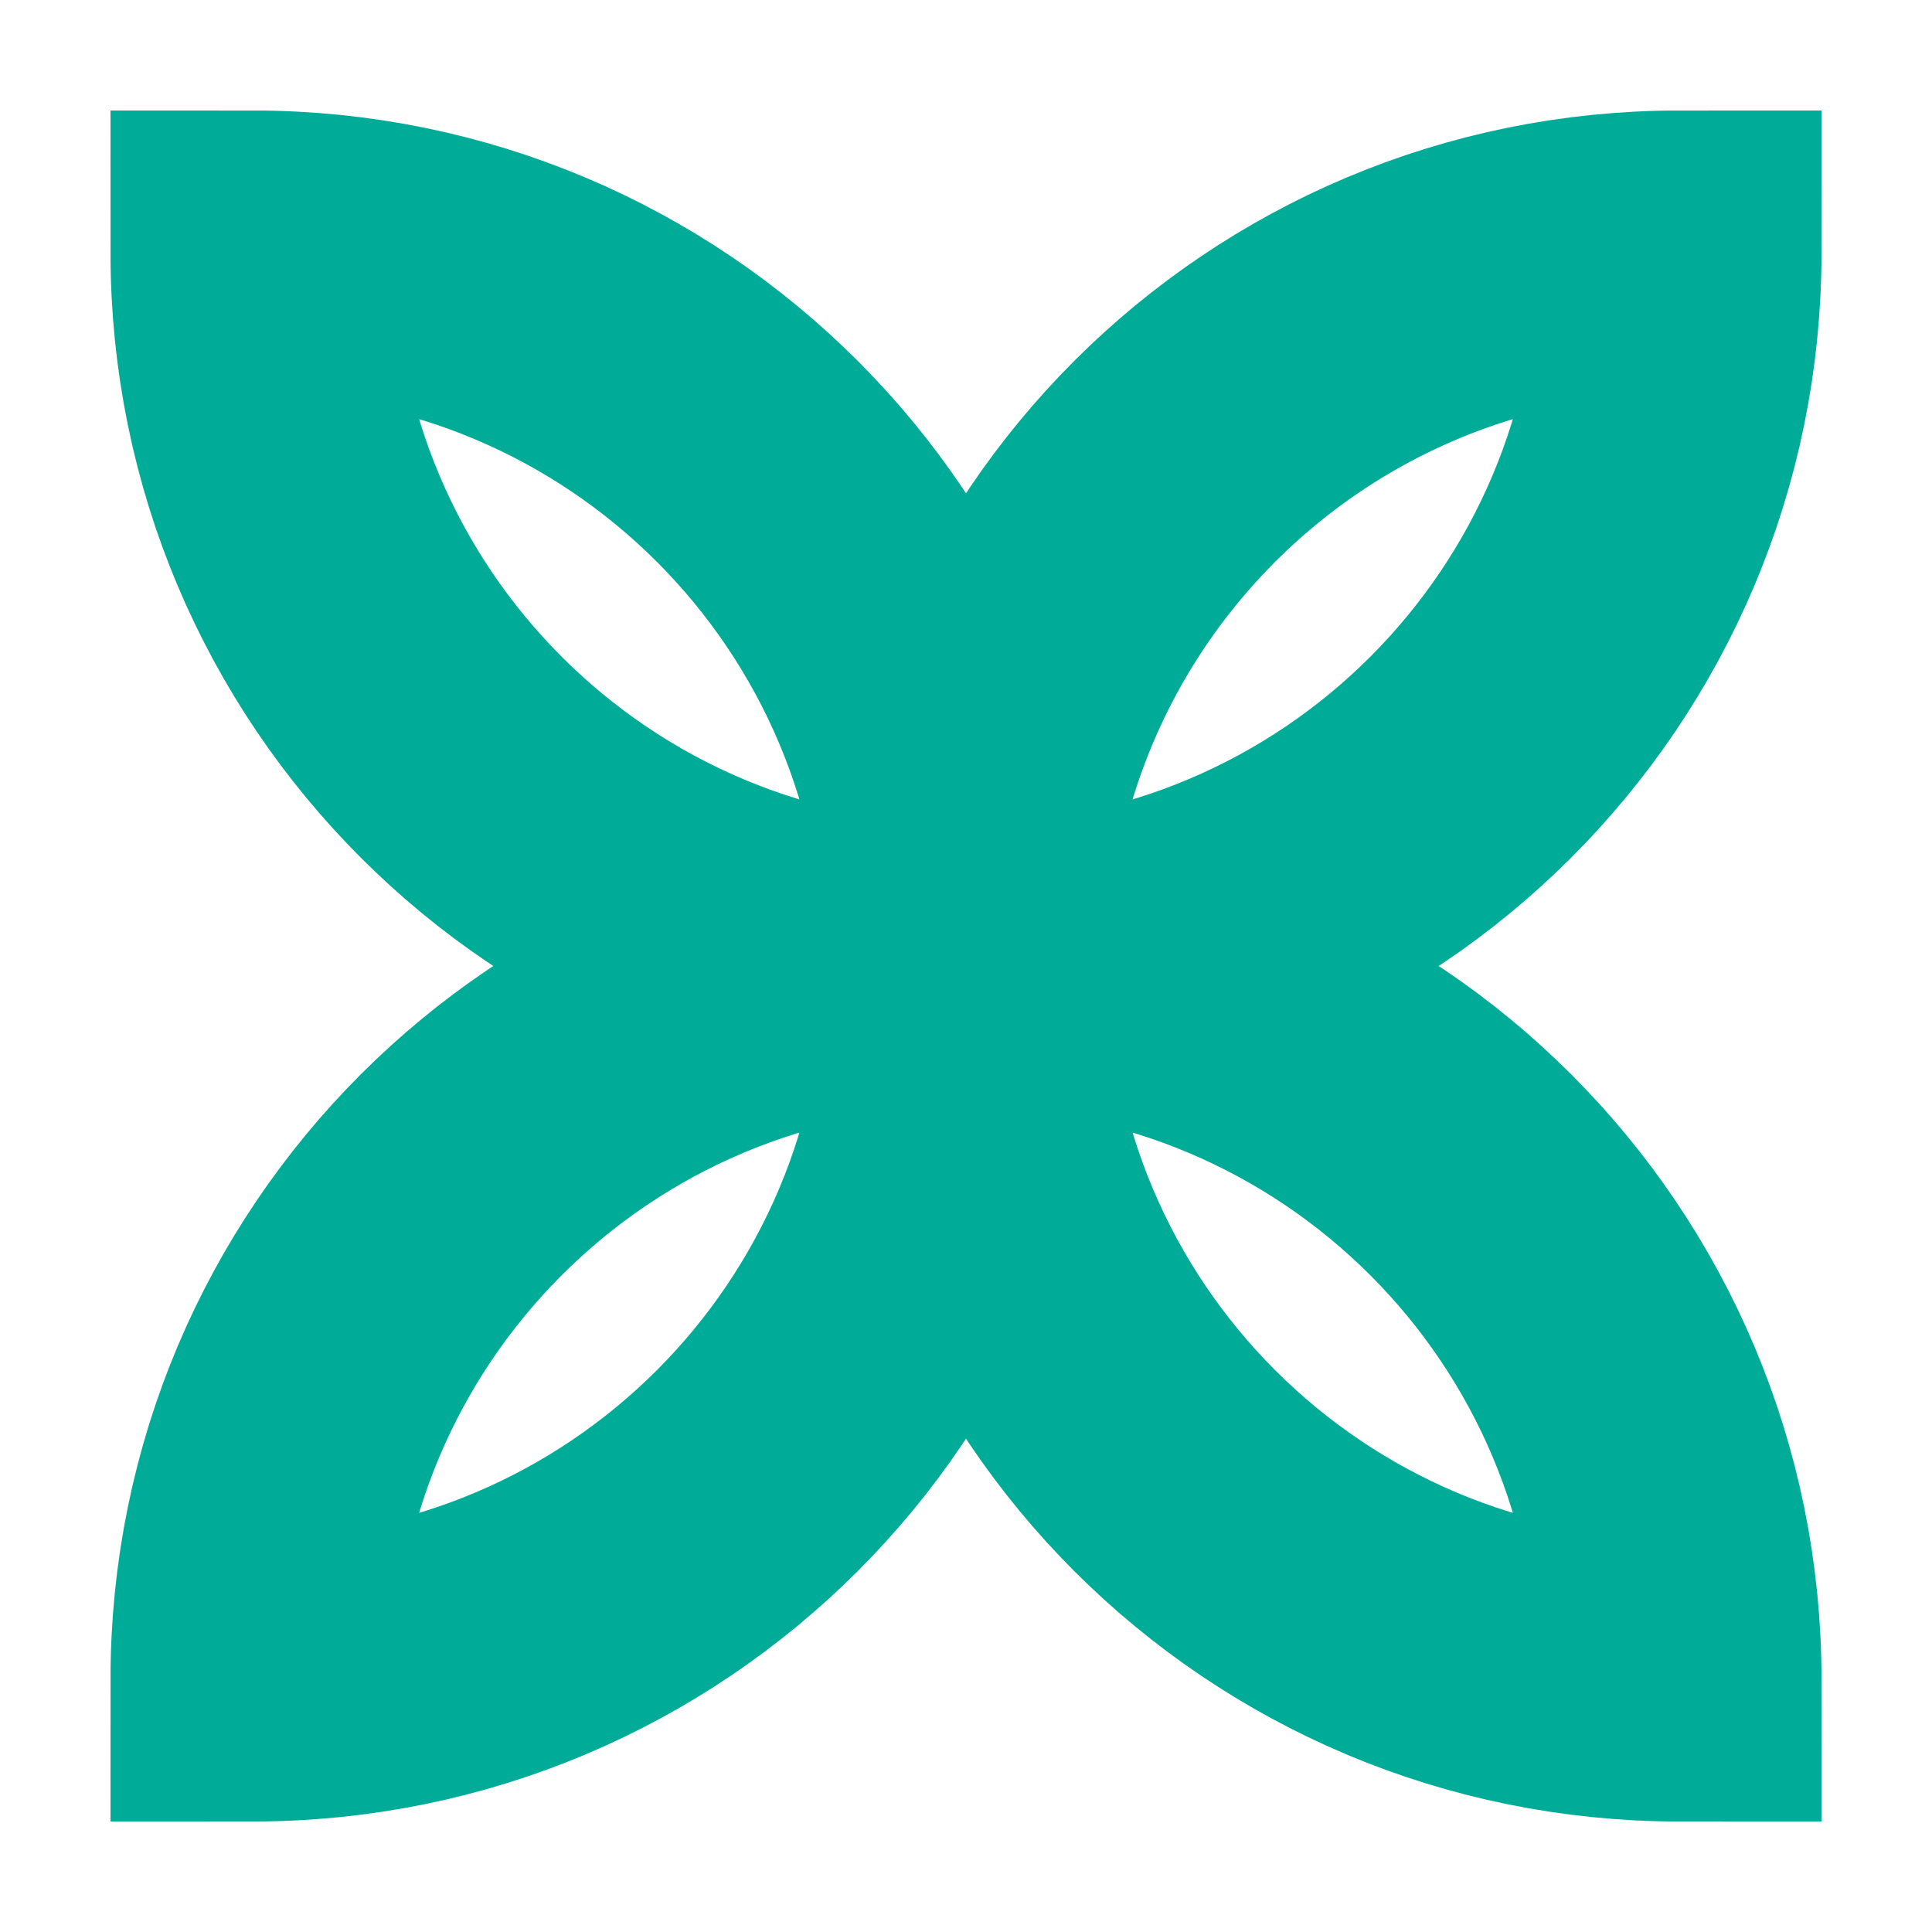 <?xml version="1.0" encoding="utf-8"?>
<!-- Generator: Adobe Illustrator 26.0.3, SVG Export Plug-In . SVG Version: 6.00 Build 0)  -->
<svg version="1.1" id="Calque_1" xmlns="http://www.w3.org/2000/svg" xmlns:xlink="http://www.w3.org/1999/xlink" x="0px" y="0px"
	 viewBox="0 0 61.2 61.2" style="enable-background:new 0 0 61.2 61.2;" xml:space="preserve">
<style type="text/css">
	.st0{fill:none;stroke:#00AC98;stroke-width:9;stroke-miterlimit:10;}
</style>
<path class="st0" d="M8,53.2c0-12.5,10.1-22.6,22.6-22.6s22.6,10.1,22.6,22.6c-12.5,0-22.6-10.1-22.6-22.6S40.7,8,53.2,8
	c0,12.5-10.1,22.6-22.6,22.6S8,20.5,8,8c12.5,0,22.6,10.1,22.6,22.6S20.5,53.2,8,53.2z"/>
</svg>
